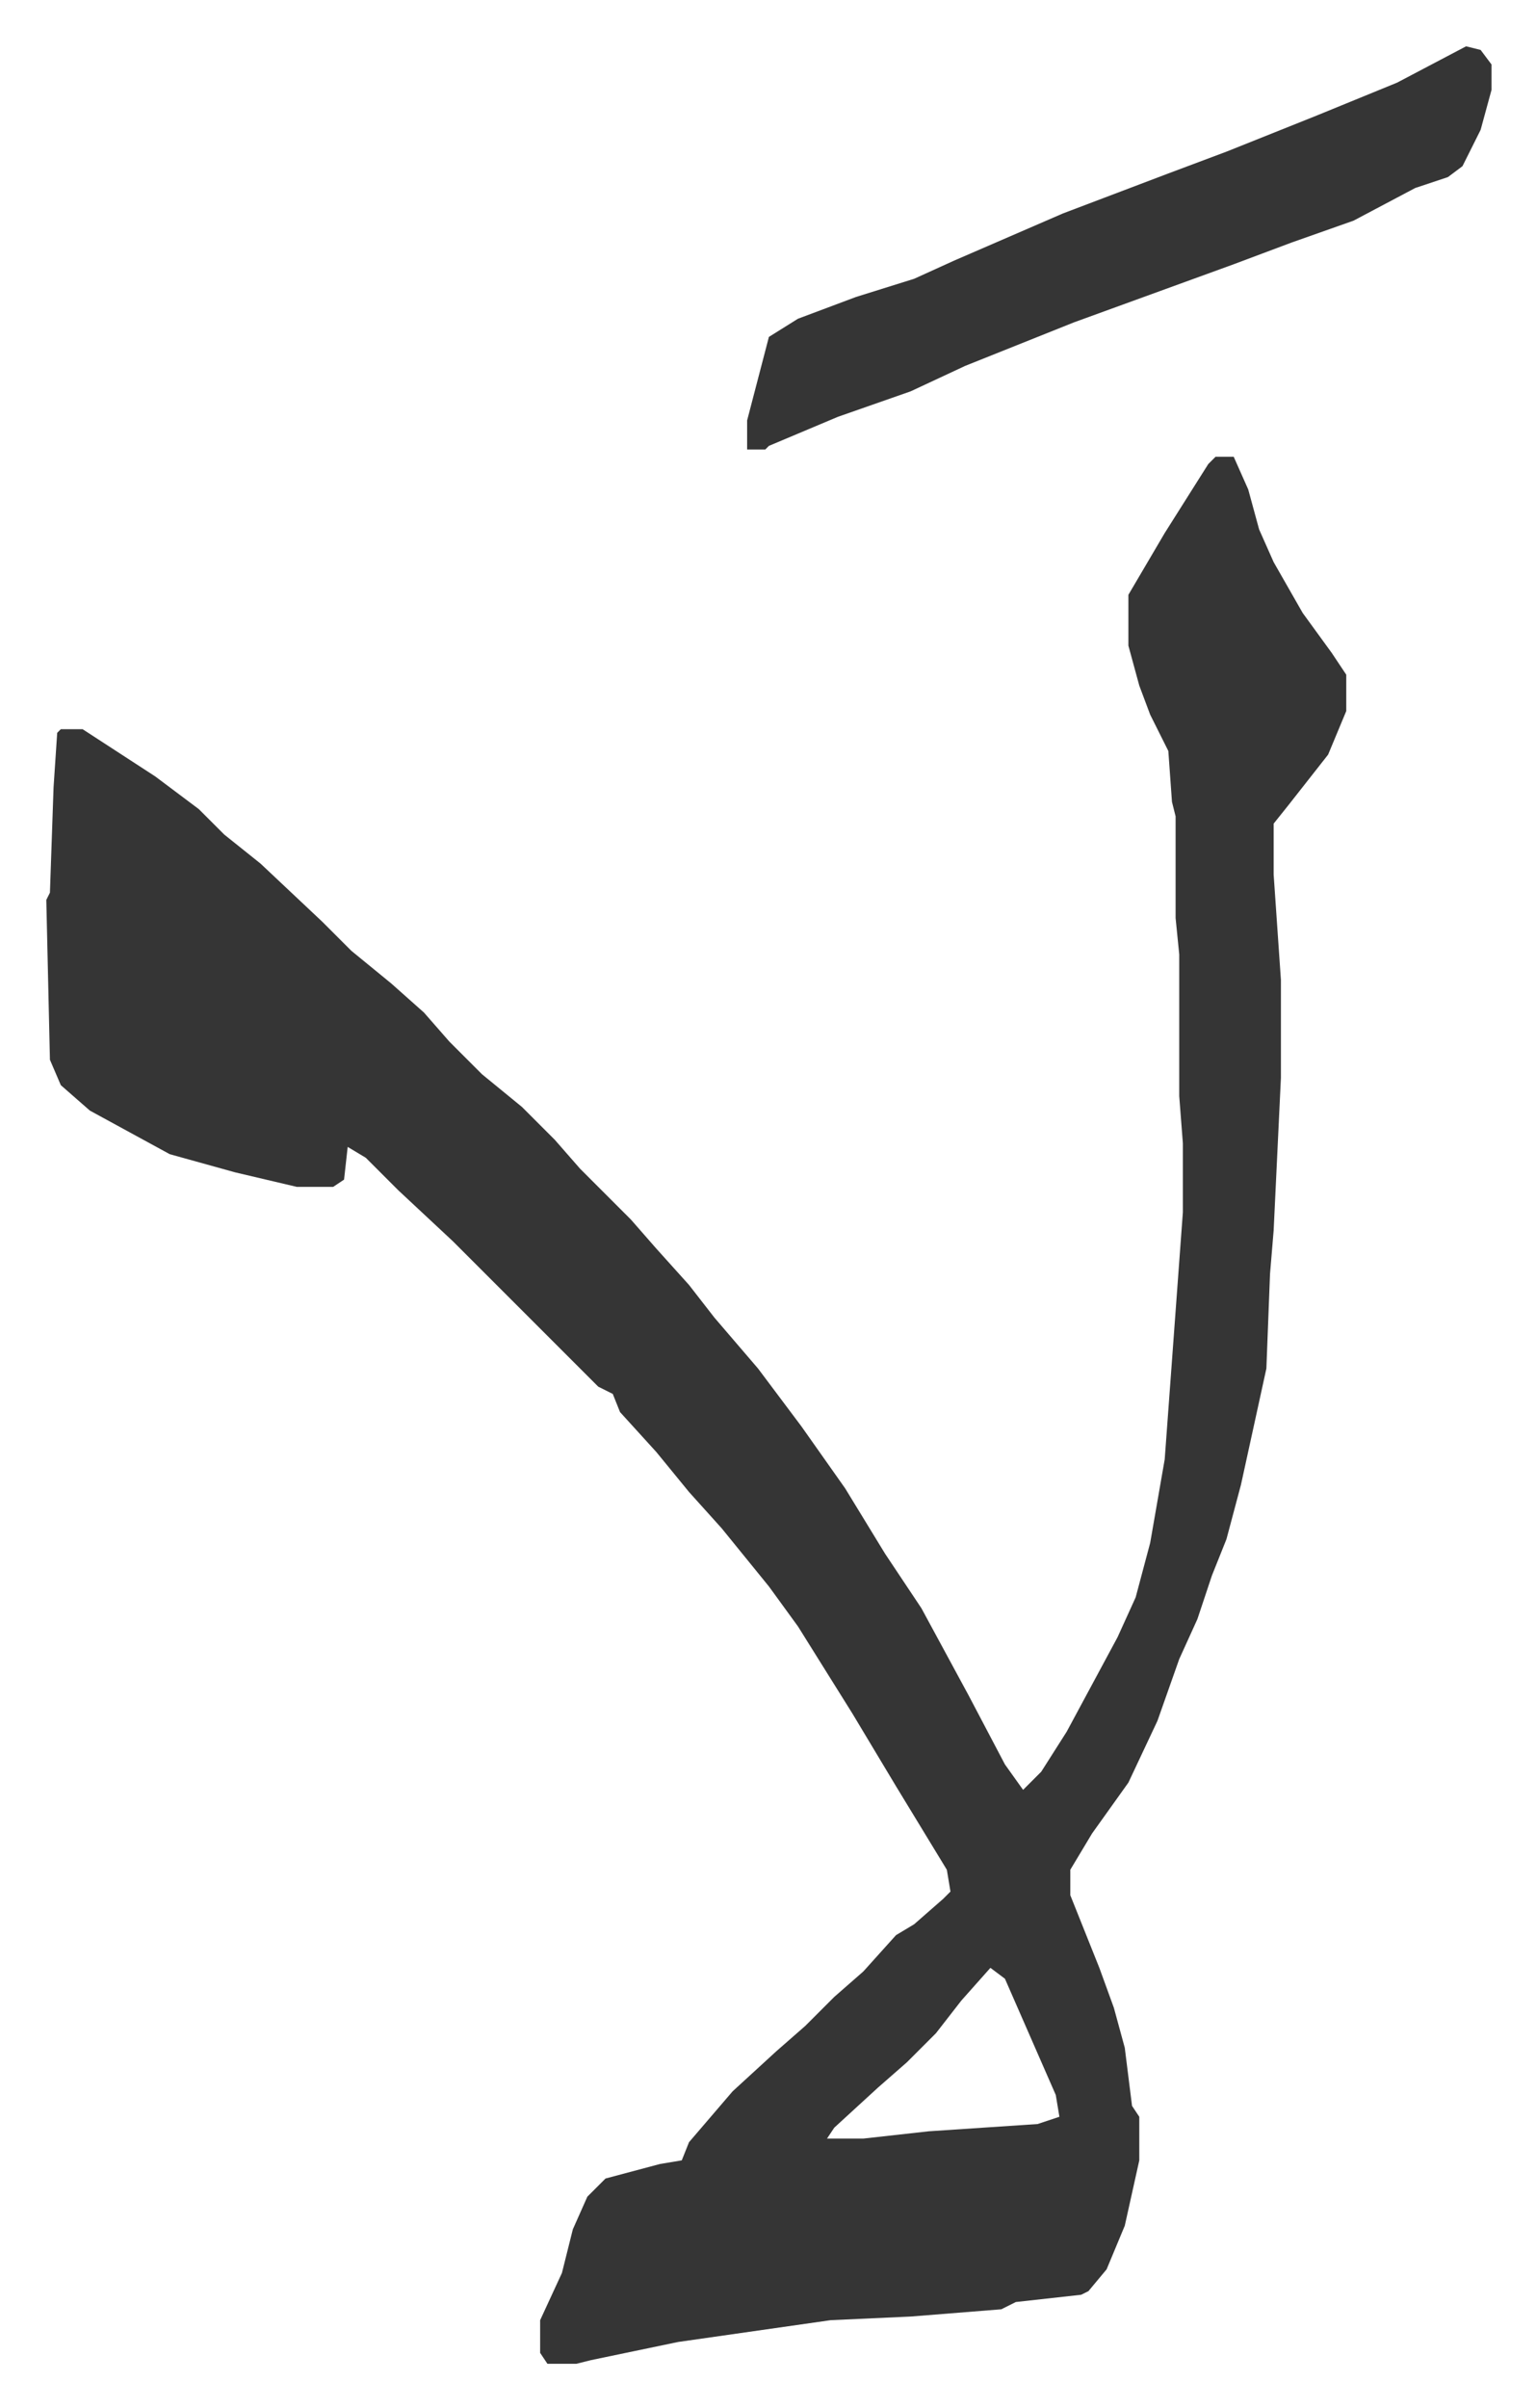 <svg xmlns="http://www.w3.org/2000/svg" role="img" viewBox="-12.75 350.25 423.00 663.00"><path fill="#353535" id="rule_normal" d="M322 476h5l4 9 3 11 4 9 8 14 8 11 4 6v10l-5 12-11 14-4 5v14l2 29v27l-2 42-1 12-1 26-7 32-4 15-4 10-4 12-5 11-6 17-8 17-10 14-6 10v7l8 20 4 11 3 11 2 16 2 3v12l-4 18-5 12-5 6-2 1-18 2-4 2-25 2-22 1-42 6-24 5-4 1h-8l-2-3v-9l6-13 3-12 4-9 5-5 15-4 6-1 2-5 12-14 12-11 8-7 8-8 8-7 9-10 5-3 8-7 2-2-1-6-14-23-12-20-15-24-8-11-13-16-9-10-9-11-10-11-2-5-4-2-35-35-5-5-15-14-9-9-5-3-1 9-3 2H69l-17-4-18-5-22-12-8-7-3-7-1-44 1-2 1-29 1-15 1-1h6l20 13 12 9 7 7 10 8 17 16 8 8 11 9 9 8 7 8 9 9 11 9 9 9 7 8 14 14 7 8 9 10 7 9 12 14 12 16 12 17 11 18 10 15 13 24 10 19 5 7 5-5 7-11 14-26 5-11 4-15 4-23 5-68v-19l-1-13v-39l-1-10v-28l-1-4-1-14-5-10-3-8-3-11v-14l10-17 12-19zm-62 416l-8 9-7 9-8 8-8 7-12 11-2 3h10l18-2 30-2 6-2-1-6-7-16-7-16zm131-529l4 1 3 4v7l-3 11-5 10-4 3-9 3-17 9-17 6-16 6-44 16-30 12-15 7-20 7-19 8-1 1h-5v-8l6-23 8-5 16-6 16-5 11-5 30-13 29-11 16-6 25-10 22-9z"/></svg>
